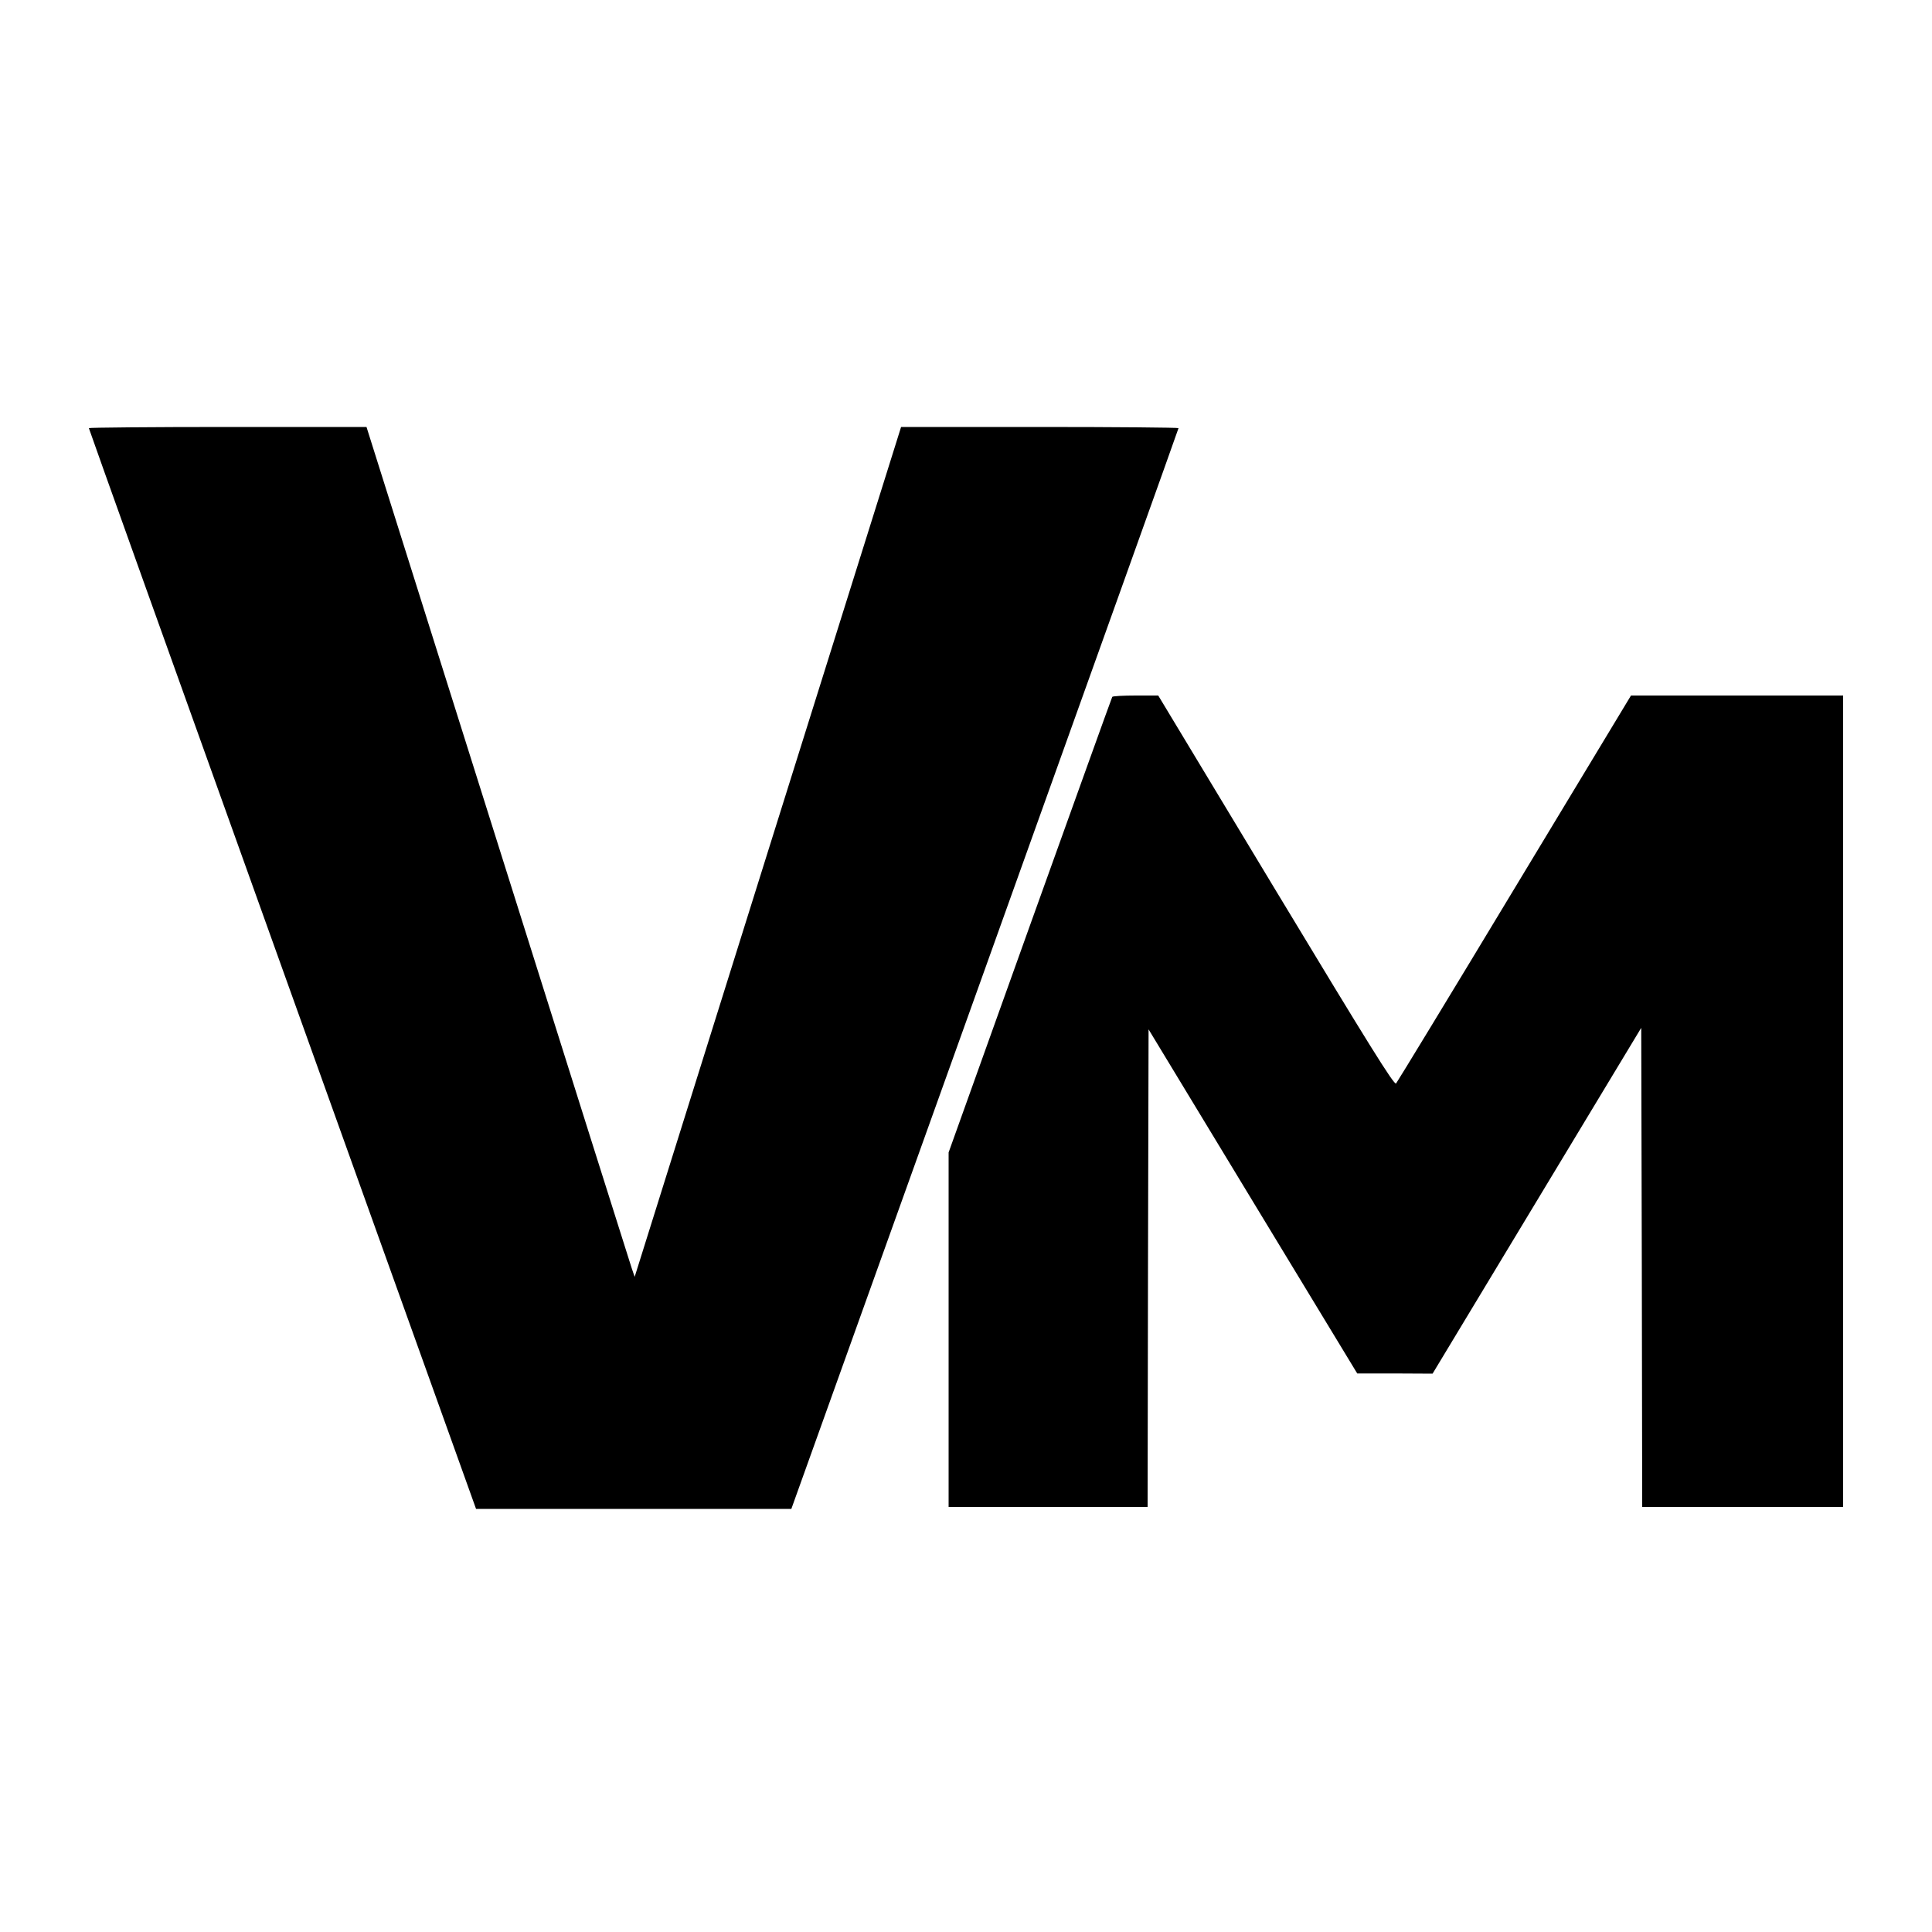 <?xml version="1.0" standalone="no"?>
<!DOCTYPE svg PUBLIC "-//W3C//DTD SVG 20010904//EN"
 "http://www.w3.org/TR/2001/REC-SVG-20010904/DTD/svg10.dtd">
<svg version="1.0" xmlns="http://www.w3.org/2000/svg"
 width="1000pt" height="1000pt" viewBox="0 0 1000 1000"
 preserveAspectRatio="xMidYMid meet">
<g transform="translate(0,1000) scale(0.1,-0.1)"
fill="#000000" stroke="none">
<path d="M460 7784 c0 -4 451 -1264 1002 -2800 l1002 -2794 816 0 816 0 1002
2794 c551 1537 1002 2797 1002 2800 0 3 -323 6 -718 6 l-718 0 -690 -2200
-689 -2199 -16 47 c-9 26 -321 1016 -694 2200 l-678 2152 -719 0 c-395 0 -718
-3 -718 -6z"/>
<path d="M5757 6393 c-3 -5 -194 -537 -426 -1183 l-421 -1175 0 -918 0 -917
515 0 515 0 2 1236 3 1236 540 -891 540 -890 195 0 195 -1 540 895 540 895 3
-1240 2 -1240 520 0 520 0 0 2100 0 2100 -549 0 -549 0 -602 -997 c-331 -549
-608 -1004 -614 -1011 -10 -10 -141 201 -622 998 l-609 1010 -117 0 c-64 0
-119 -3 -121 -7z"/>
</g>
</svg>
